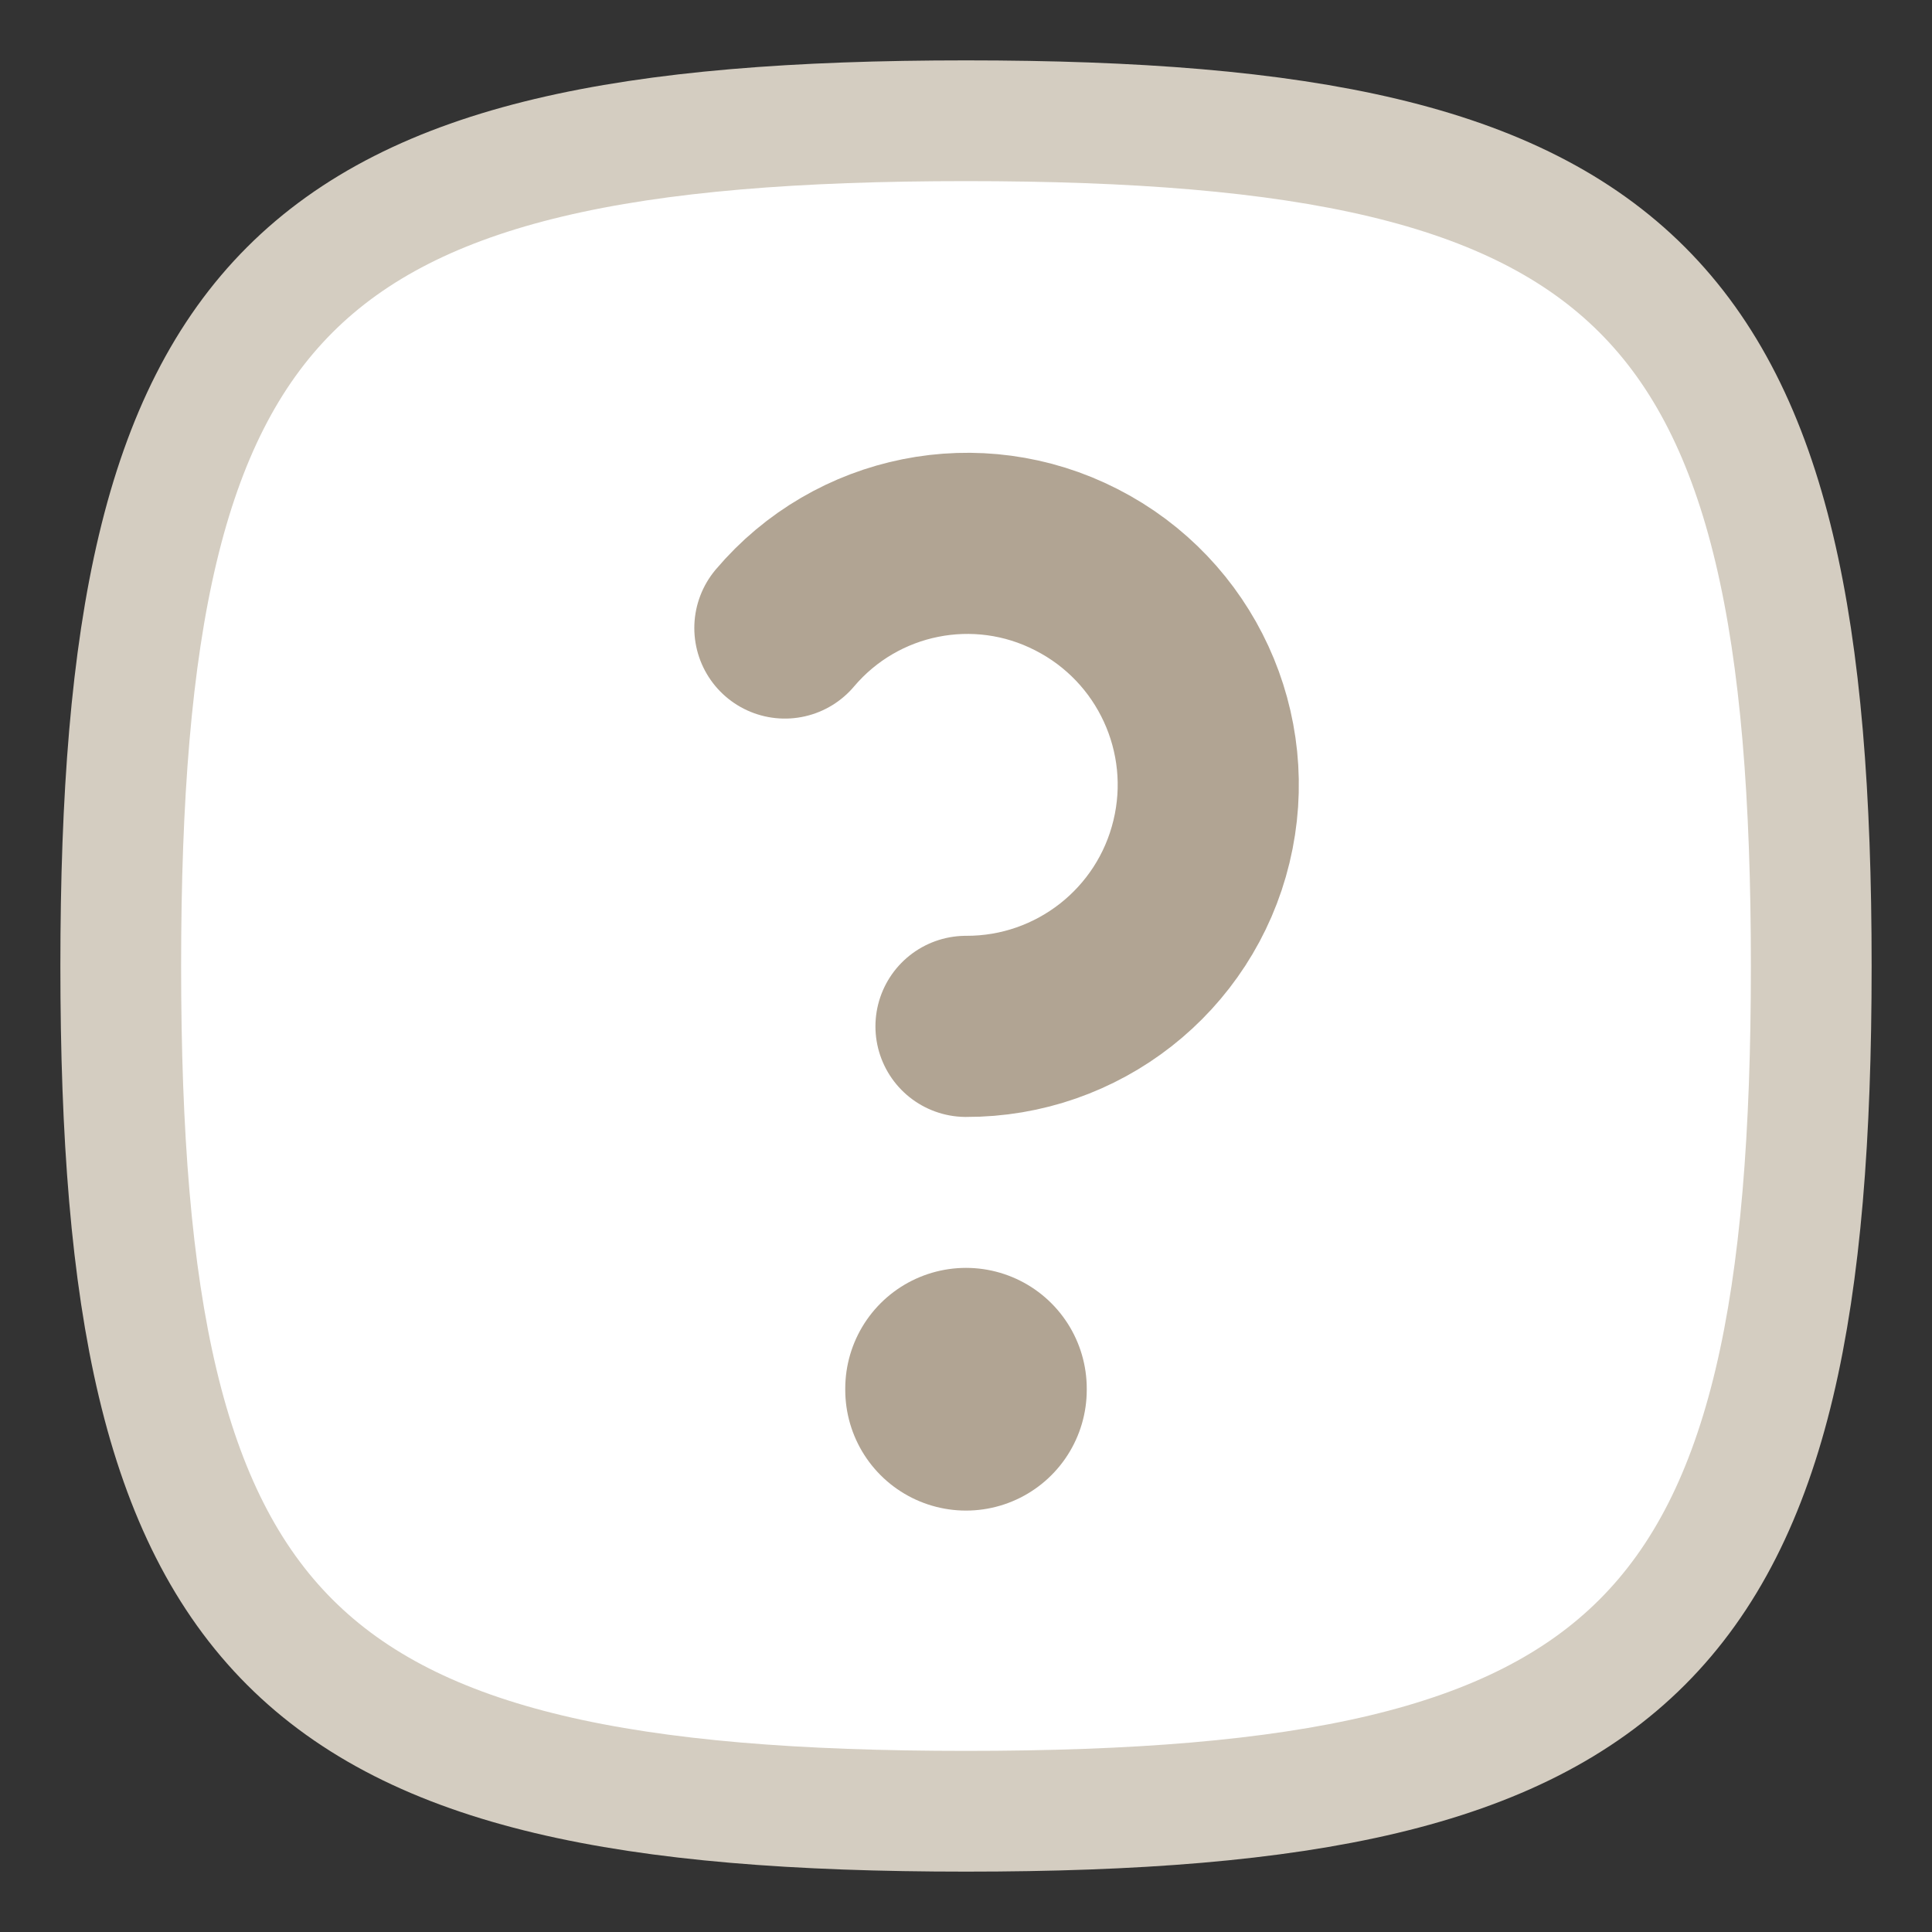 <?xml version="1.0" encoding="UTF-8"?>
<svg width="16px" height="16px" viewBox="0 0 16 16" version="1.1" xmlns="http://www.w3.org/2000/svg" xmlns:xlink="http://www.w3.org/1999/xlink">
    <rect x="0" y="0" width="16" height="16" fill="#333333" stroke="none"/>
    <title>Group 2</title>
    <g id="Page-1" stroke="none" stroke-width="1" fill="none" fill-rule="evenodd" stroke-linecap="round" stroke-linejoin="round">
        <g id="detail_produktu_prihlasit_vkosiku_obrazky_navod" transform="translate(-878, -641)">
            <g id="Group" transform="translate(874, 637)">
                <g id="Group-2" transform="translate(5, 5)">
                    <path d="M7,0 C12.6,0 14,1.4 14,7 C14,12.6 12.6,14 7,14 C1.4,14 0,12.6 0,7 C0,1.4 1.4,0 7,0 Z" id="Path" stroke="#D4CDC1" fill="#FFFFFF"></path>
                    <g id="Group-3" transform="translate(5.5, 3.5)" stroke="#B1A493">
                        <line x1="1.5" y1="7" x2="1.5" y2="7.01" id="Path" stroke-width="2"></line>
                        <path d="M1.5,4 C2.426,4.003 3.233,3.37 3.45,2.47 C3.668,1.57 3.239,0.638 2.414,0.218 C1.595,-0.202 0.595,-0.002 0,0.701" id="Path" stroke-width="1.5"></path>
                    </g>
                </g>
            </g>
        </g>
    </g>
</svg>